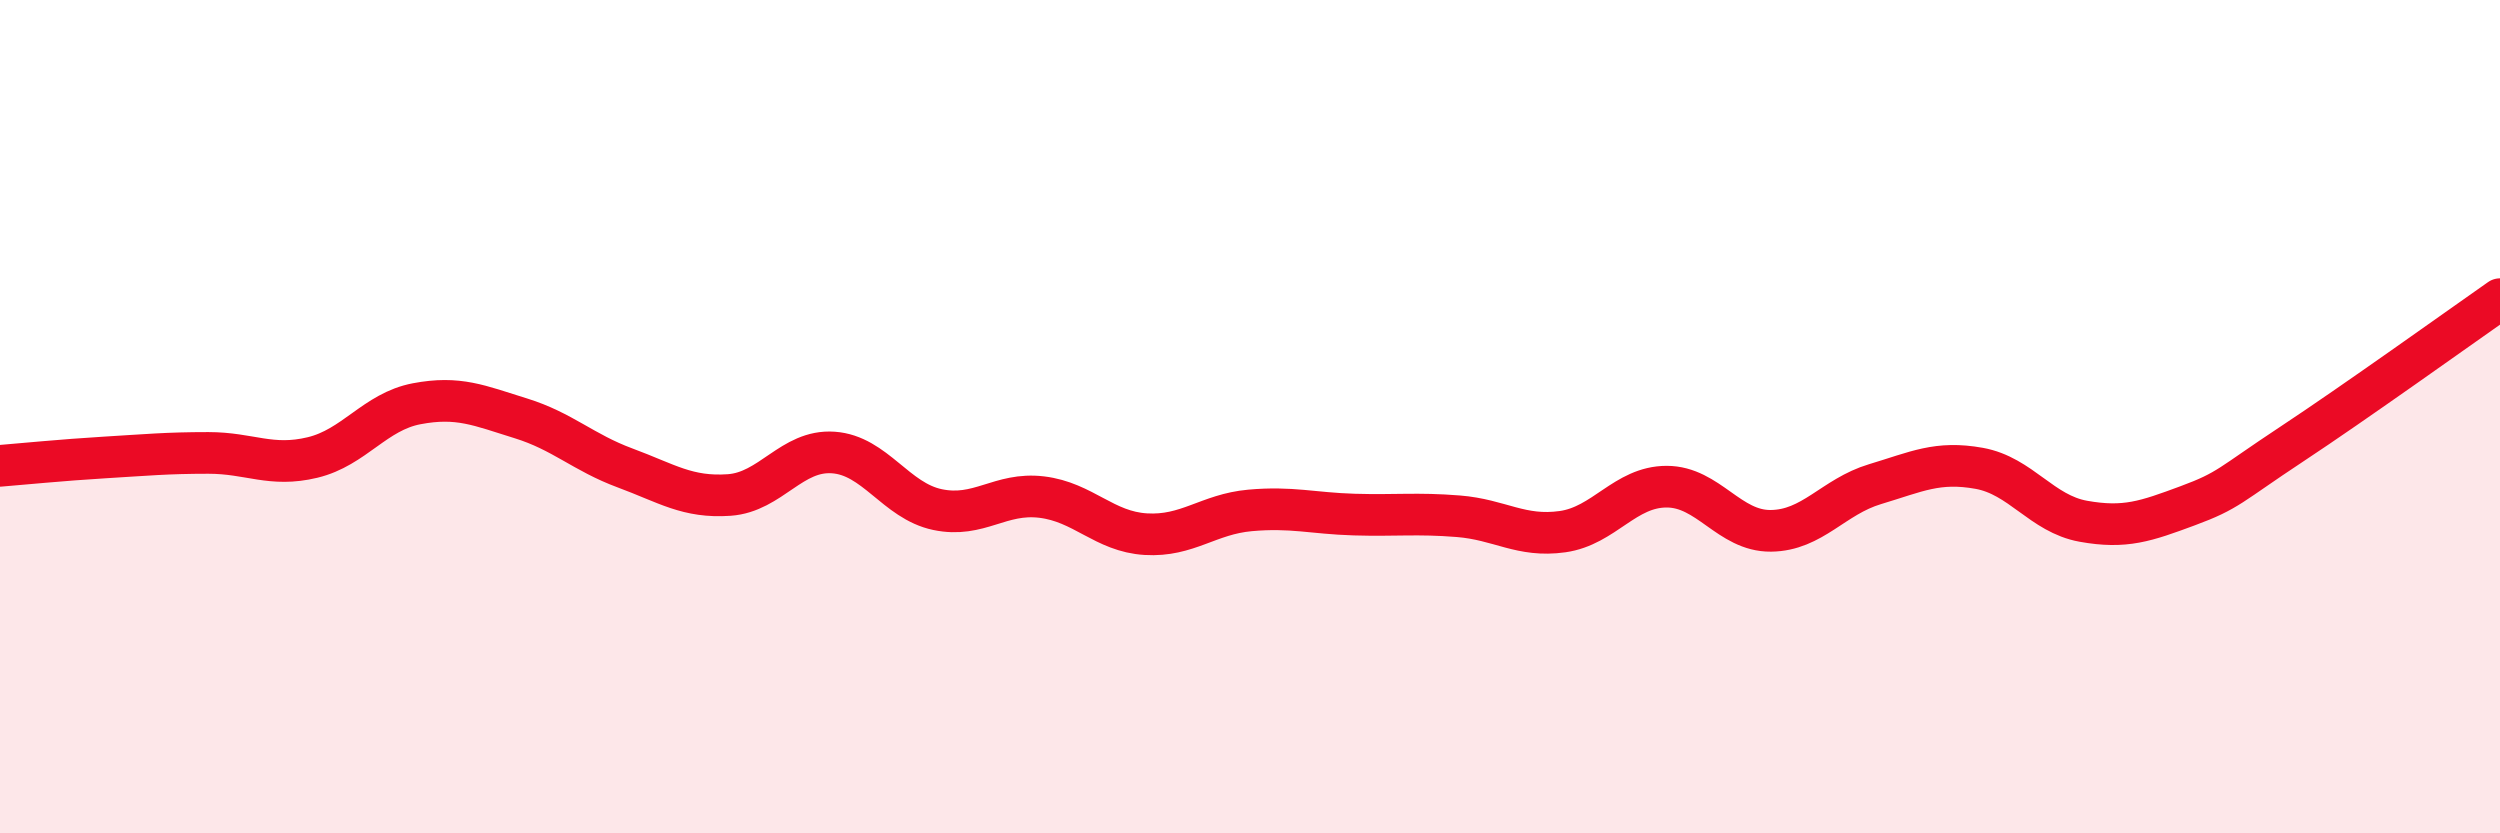 
    <svg width="60" height="20" viewBox="0 0 60 20" xmlns="http://www.w3.org/2000/svg">
      <path
        d="M 0,11.18 C 0.5,11.14 1.5,11.04 2.5,10.98 C 3.5,10.92 4,10.87 5,10.87 C 6,10.87 6.5,11.22 7.5,10.98 C 8.5,10.74 9,9.88 10,9.69 C 11,9.5 11.5,9.73 12.5,10.04 C 13.5,10.35 14,10.86 15,11.23 C 16,11.6 16.5,11.95 17.5,11.88 C 18.5,11.81 19,10.79 20,10.86 C 21,10.93 21.5,12.02 22.5,12.23 C 23.5,12.44 24,11.81 25,11.93 C 26,12.05 26.5,12.76 27.5,12.82 C 28.5,12.88 29,12.34 30,12.25 C 31,12.16 31.5,12.32 32.5,12.35 C 33.5,12.38 34,12.31 35,12.39 C 36,12.47 36.5,12.9 37.5,12.76 C 38.5,12.62 39,11.68 40,11.68 C 41,11.68 41.5,12.75 42.5,12.74 C 43.5,12.73 44,11.92 45,11.62 C 46,11.32 46.5,11.06 47.5,11.24 C 48.5,11.42 49,12.33 50,12.51 C 51,12.69 51.5,12.51 52.5,12.14 C 53.5,11.77 53.5,11.65 55,10.66 C 56.5,9.67 59,7.88 60,7.18L60 20L0 20Z"
        fill="#EB0A25"
        opacity="0.1"
        stroke-linecap="round"
        stroke-linejoin="round"
      />
      <path
        d="M 0,11.18 C 0.5,11.14 1.5,11.04 2.5,10.98 C 3.5,10.92 4,10.87 5,10.87 C 6,10.87 6.5,11.22 7.5,10.98 C 8.5,10.74 9,9.88 10,9.69 C 11,9.5 11.5,9.73 12.5,10.04 C 13.5,10.35 14,10.86 15,11.23 C 16,11.6 16.5,11.95 17.5,11.88 C 18.5,11.81 19,10.79 20,10.86 C 21,10.93 21.5,12.02 22.5,12.23 C 23.5,12.44 24,11.81 25,11.93 C 26,12.05 26.5,12.76 27.5,12.82 C 28.5,12.88 29,12.34 30,12.25 C 31,12.16 31.5,12.32 32.5,12.35 C 33.5,12.38 34,12.31 35,12.39 C 36,12.47 36.5,12.9 37.5,12.76 C 38.5,12.62 39,11.68 40,11.68 C 41,11.68 41.5,12.75 42.5,12.74 C 43.5,12.73 44,11.92 45,11.62 C 46,11.32 46.5,11.06 47.5,11.24 C 48.5,11.42 49,12.33 50,12.51 C 51,12.69 51.5,12.51 52.5,12.14 C 53.5,11.77 53.5,11.65 55,10.66 C 56.5,9.67 59,7.88 60,7.18"
        stroke="#EB0A25"
        stroke-width="1"
        fill="none"
        stroke-linecap="round"
        stroke-linejoin="round"
      />
    </svg>
  